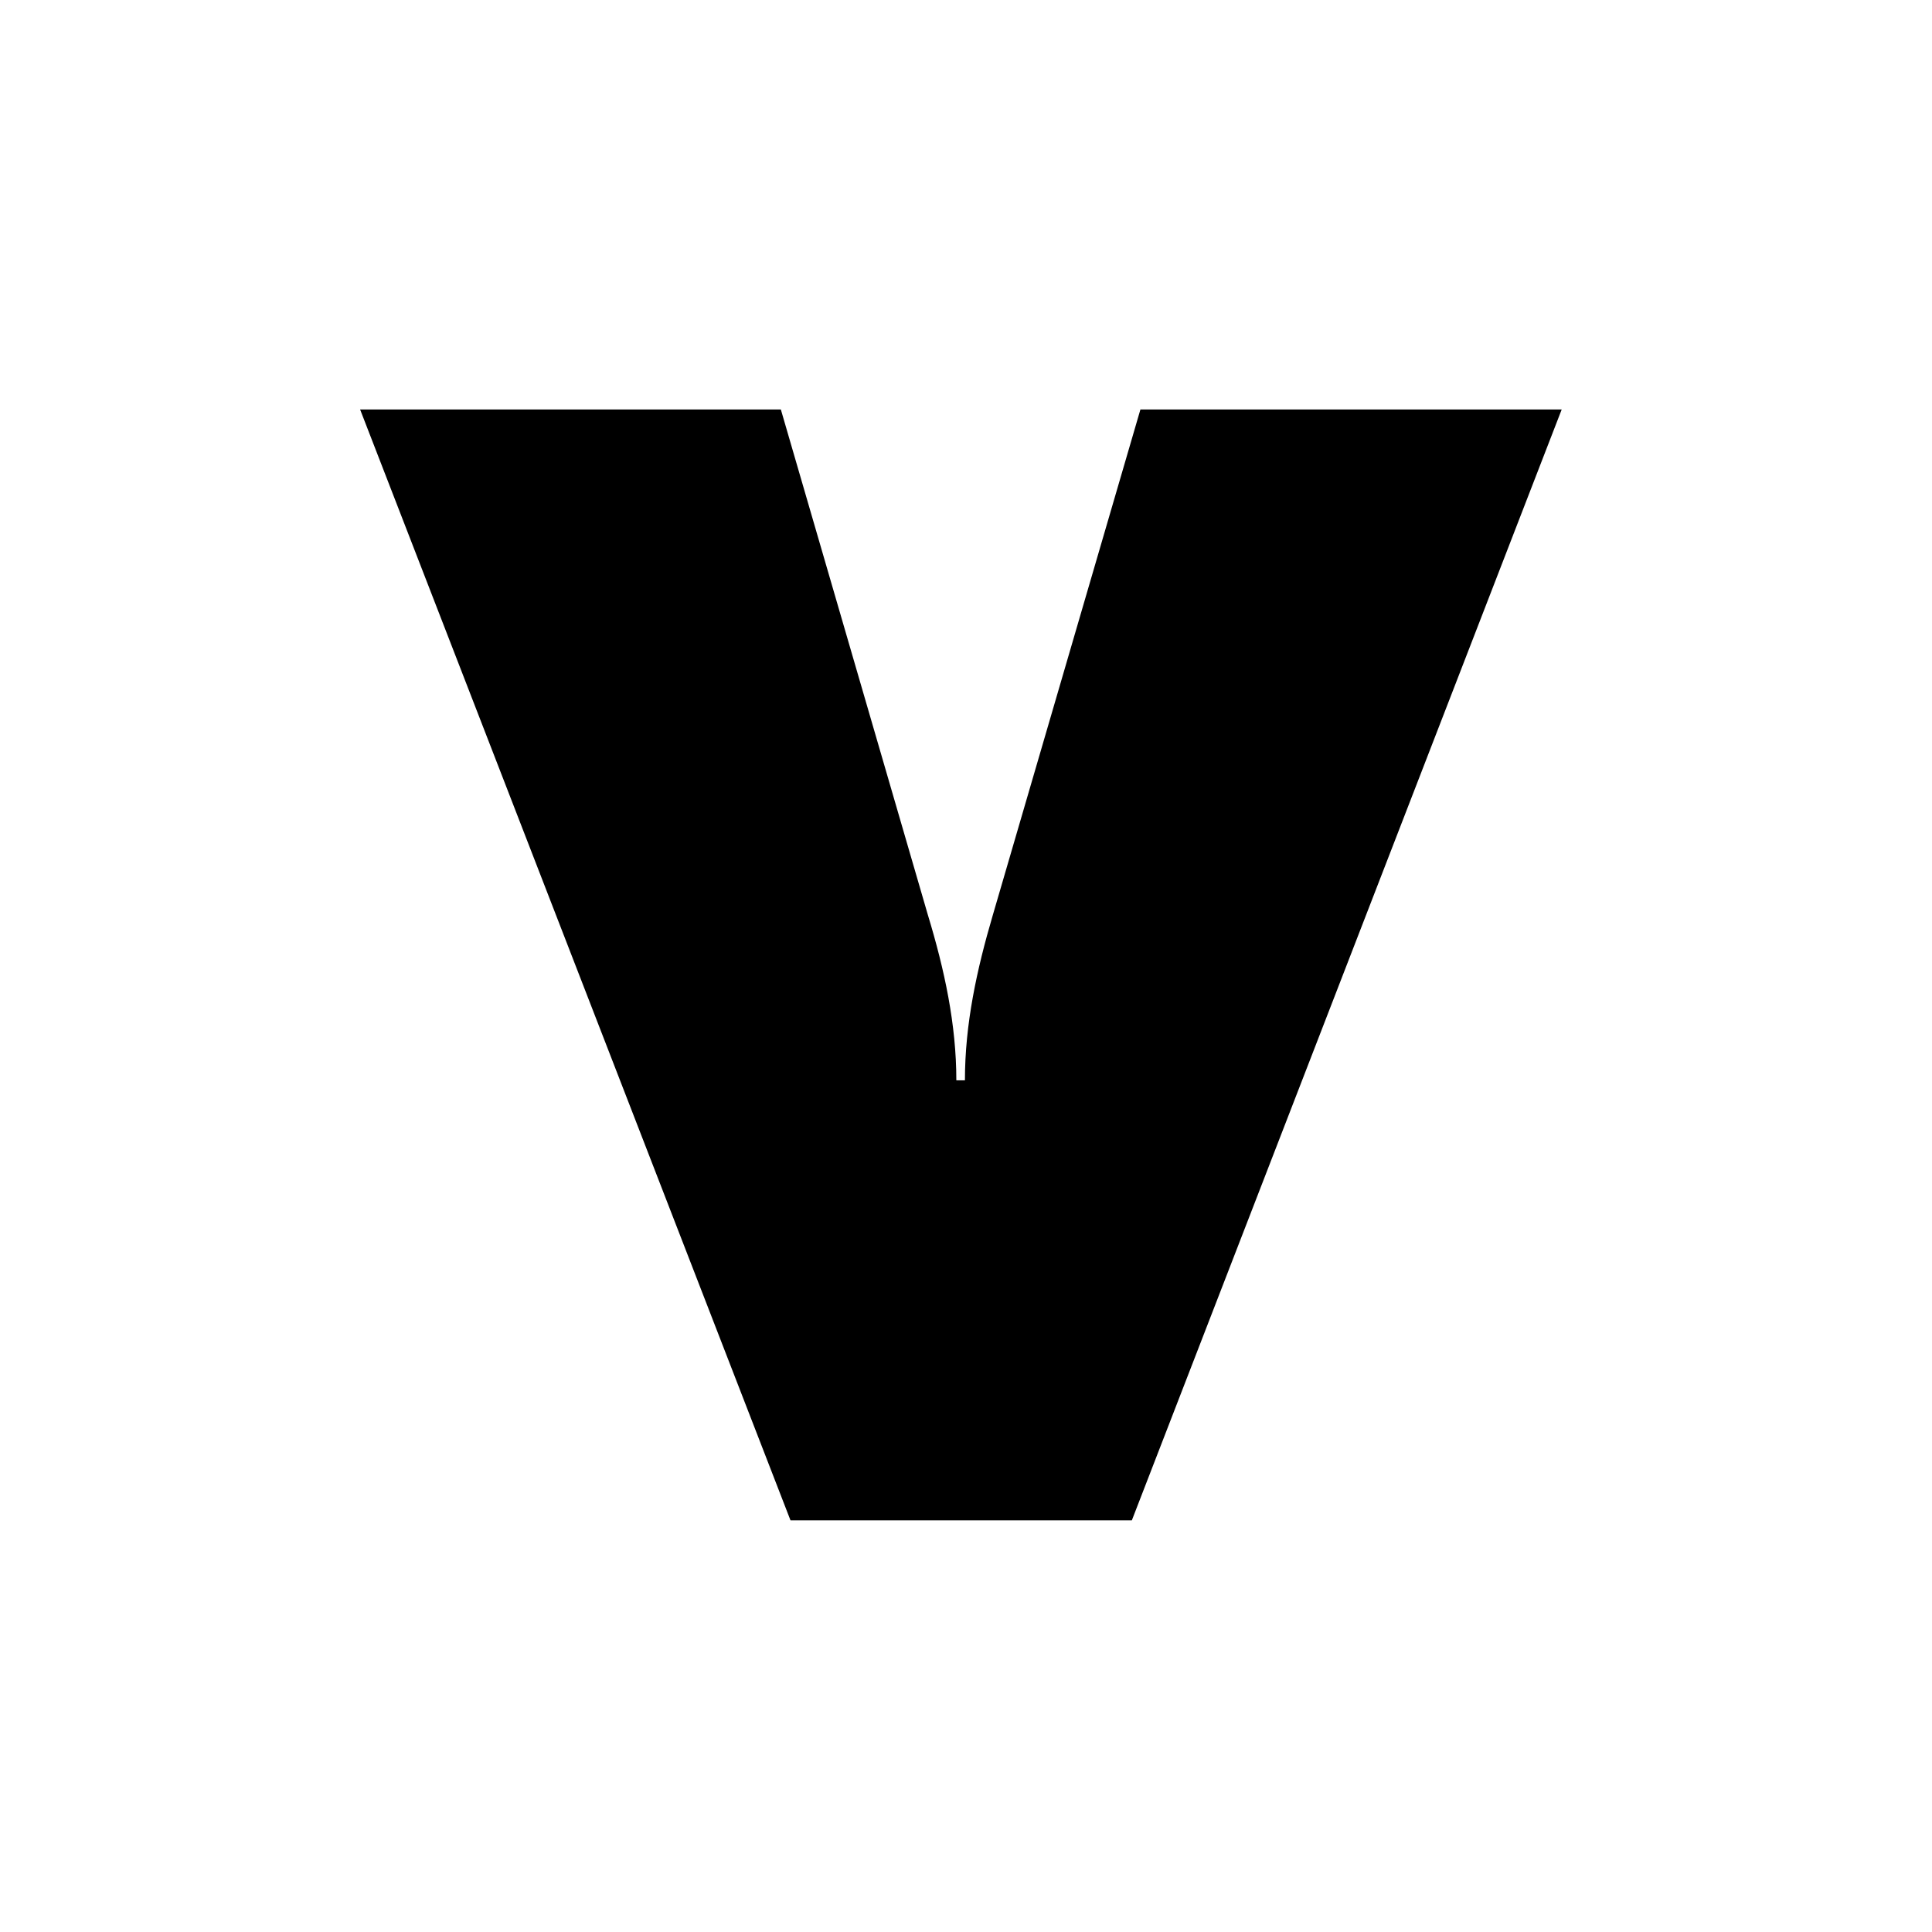 <?xml version="1.0" encoding="utf-8"?>
<!-- Generator: Adobe Illustrator 20.1.0, SVG Export Plug-In . SVG Version: 6.00 Build 0)  -->
<svg version="1.1" id="Layer_1" xmlns="http://www.w3.org/2000/svg" xmlns:xlink="http://www.w3.org/1999/xlink" x="0px" y="0px"
	 viewBox="0 0 360 360" style="enable-background:new 0 0 360 360;" xml:space="preserve">
<path d="M210.9,283.3l80.1-207h-78.5l-27.5,94.2c-3,10.2-5.2,20.3-5.2,30.8h-1.6c0-10.4-2.2-20.6-5.3-30.8l-27.4-94.2H67.1l80.2,207
	H210.9z"/>
</svg>
